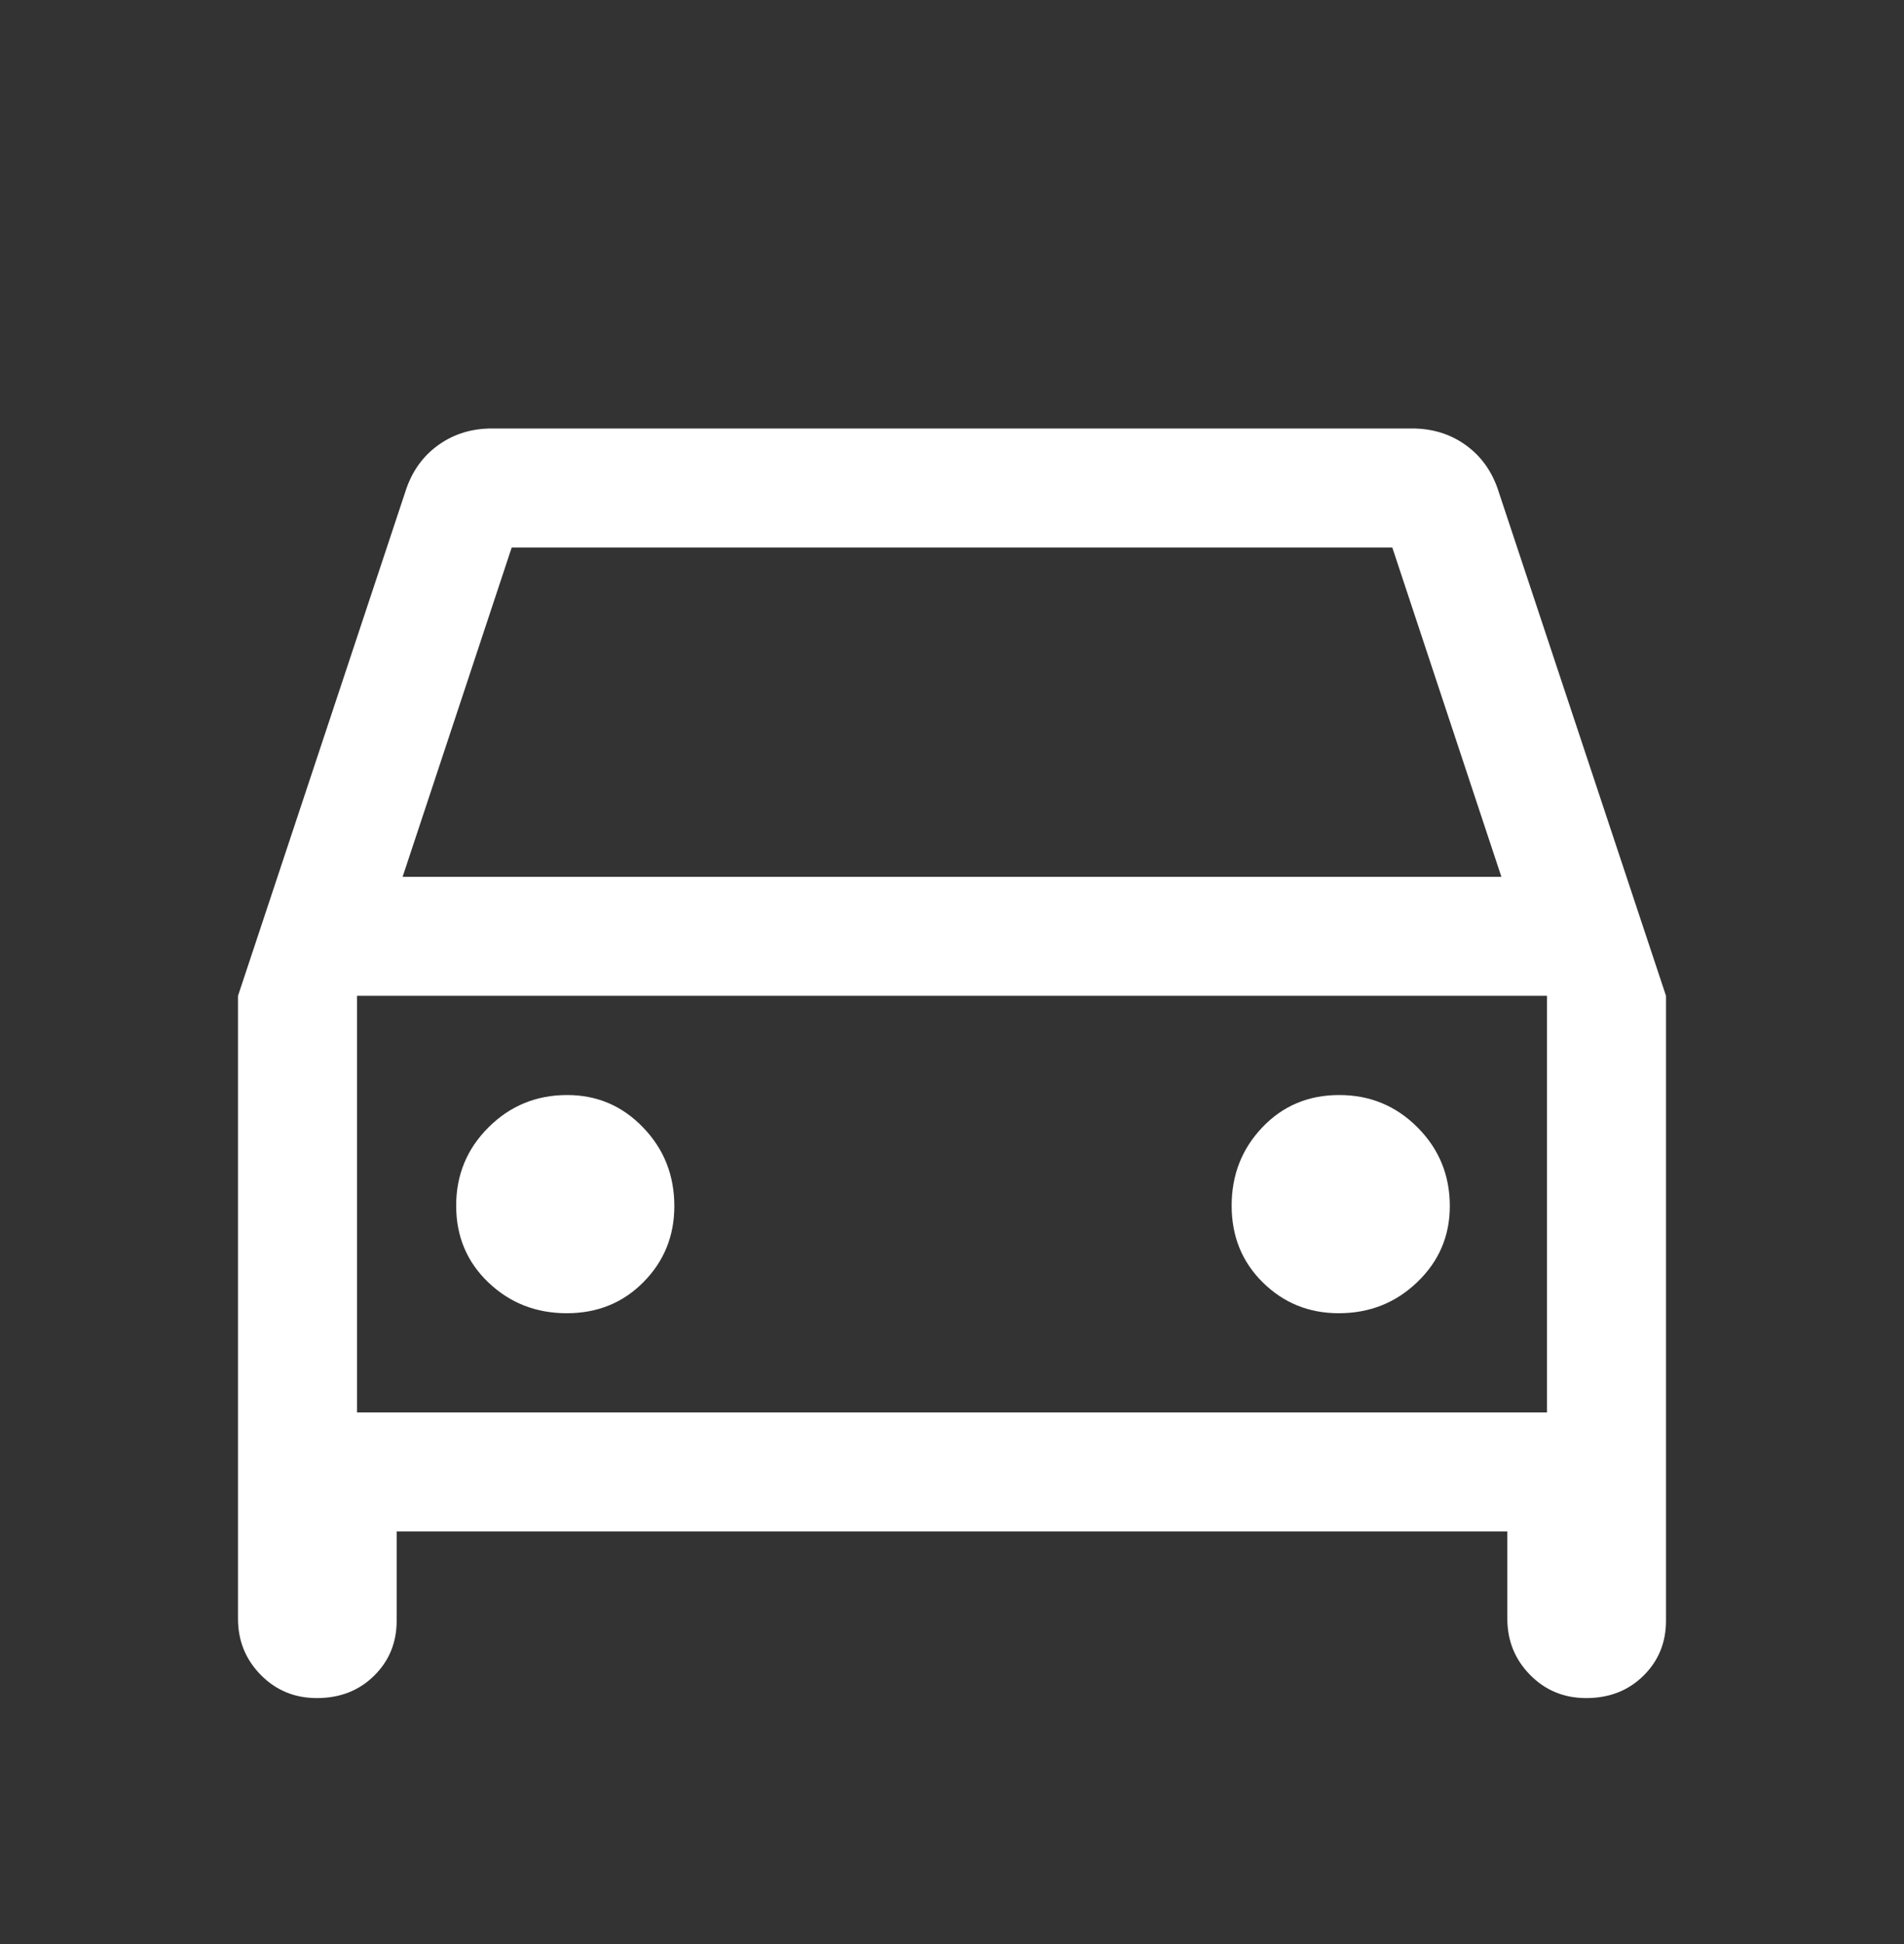<svg width="48" height="49" viewBox="0 0 48 49" fill="none" xmlns="http://www.w3.org/2000/svg">
<rect x="0" y="0" width="48" height="49" fill="#333333" stroke="none"/>
<g id="directions_car">
<mask id="mask0_5054_160" style="mask-type:alpha" maskUnits="userSpaceOnUse" x="0" y="0" width="48" height="49">
<rect id="Bounding box" y="0.8" width="48" height="48" fill="#D9D9D9"/>
</mask>
<g mask="url(#mask0_5054_160)">
<path id="directions_car_2" d="M10 38.6V40.85C10 41.401 9.81 41.864 9.43 42.238C9.05 42.613 8.569 42.8 7.988 42.8C7.429 42.8 6.958 42.606 6.575 42.217C6.192 41.828 6 41.356 6 40.8V25.1L10.25 12.3C10.417 11.833 10.692 11.467 11.075 11.2C11.458 10.933 11.9 10.8 12.4 10.8H35.6C36.1 10.8 36.542 10.933 36.925 11.2C37.308 11.467 37.583 11.833 37.75 12.3L42 25.1V40.85C42 41.401 41.81 41.864 41.43 42.238C41.05 42.613 40.569 42.8 39.988 42.8C39.429 42.8 38.958 42.606 38.575 42.217C38.192 41.828 38 41.356 38 40.8V38.6H10ZM10.15 22.1H37.85L35.1 13.8H12.9L10.15 22.1ZM14.288 33.1C15.063 33.1 15.708 32.837 16.225 32.312C16.742 31.788 17 31.15 17 30.4C17 29.622 16.738 28.961 16.212 28.417C15.688 27.872 15.05 27.6 14.3 27.6C13.522 27.6 12.861 27.871 12.317 28.413C11.772 28.955 11.5 29.614 11.5 30.388C11.5 31.163 11.771 31.808 12.313 32.325C12.855 32.842 13.514 33.1 14.288 33.1ZM33.75 33.1C34.528 33.1 35.189 32.837 35.733 32.312C36.278 31.788 36.55 31.15 36.55 30.4C36.55 29.622 36.279 28.961 35.737 28.417C35.195 27.872 34.536 27.6 33.762 27.6C32.987 27.6 32.342 27.871 31.825 28.413C31.308 28.955 31.05 29.614 31.05 30.388C31.05 31.163 31.312 31.808 31.837 32.325C32.362 32.842 33 33.1 33.75 33.1ZM9 35.6H39V25.1H9V35.6Z" fill="white"/>
</g>
</g>
</svg>
